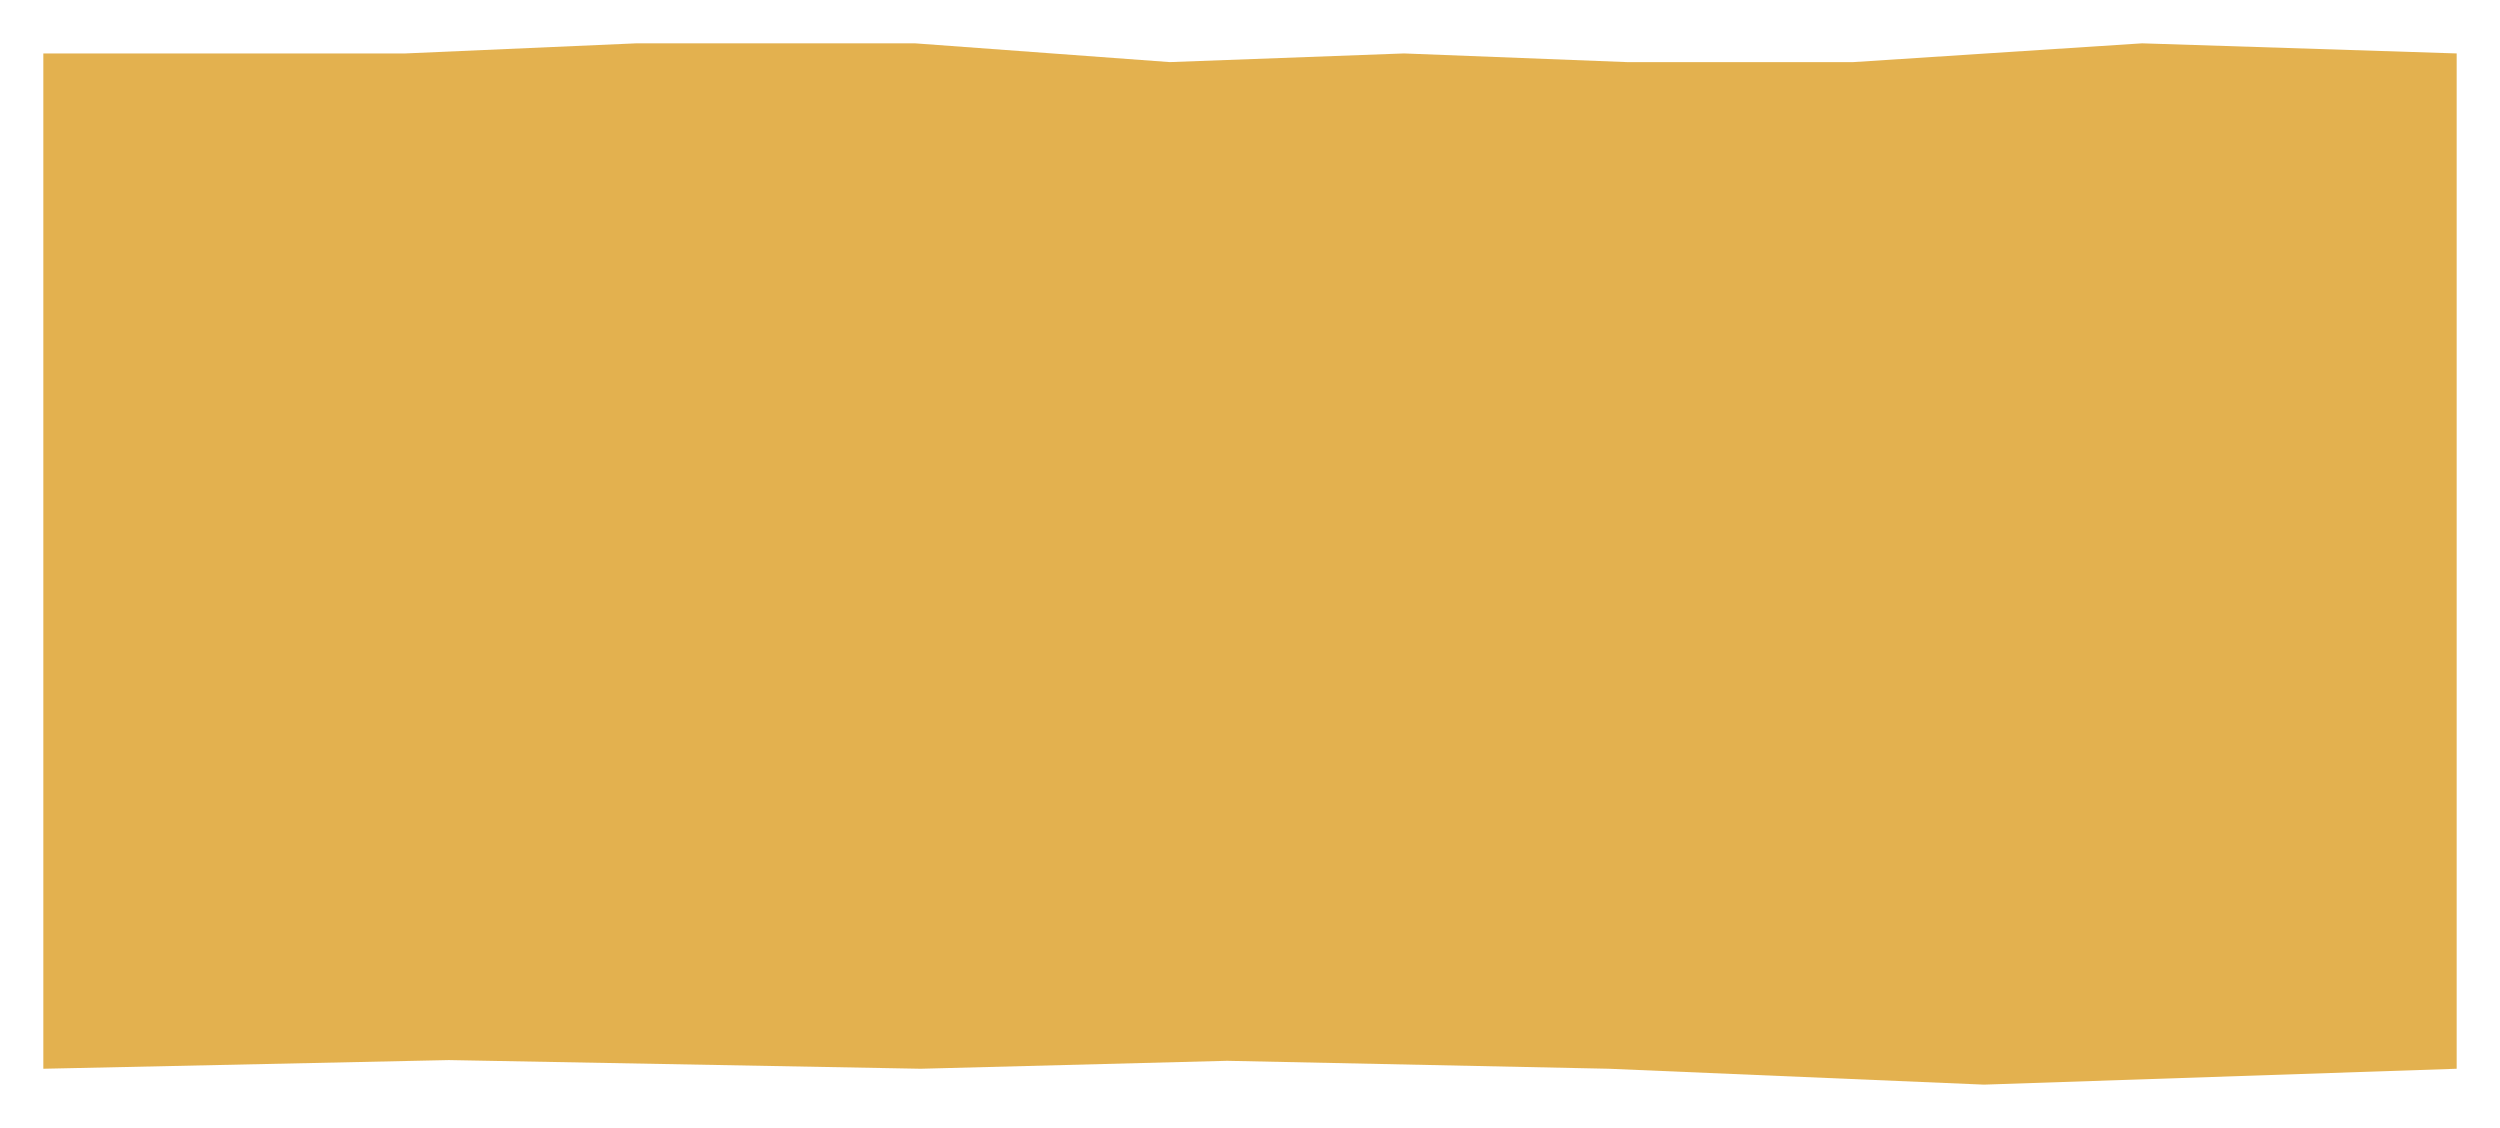 <?xml version="1.0" encoding="UTF-8"?> <svg xmlns="http://www.w3.org/2000/svg" width="1731" height="781" viewBox="0 0 1731 781" fill="none"><g filter="url(#filter0_gn_2987_5747)"><path d="M30 37H280.707L440.66 30H633.511L809.913 43L972.135 37L1126.42 43H1283.25L1483.19 30L1701 37V740L1373.72 751L1113.94 740L849.618 734.5L637.482 740L310.769 734L30 740V37Z" fill="#E3B14F"></path></g><defs><filter id="filter0_gn_2987_5747" x="0" y="0" width="1731" height="781" filterUnits="userSpaceOnUse" color-interpolation-filters="sRGB"><feFlood flood-opacity="0" result="BackgroundImageFix"></feFlood><feBlend mode="normal" in="SourceGraphic" in2="BackgroundImageFix" result="shape"></feBlend><feTurbulence type="fractalNoise" baseFrequency="0.25 0.25" numOctaves="3" seed="6376"></feTurbulence><feDisplacementMap in="shape" scale="60" xChannelSelector="R" yChannelSelector="G" result="displacedImage" width="100%" height="100%"></feDisplacementMap><feMerge result="effect1_texture_2987_5747"><feMergeNode in="displacedImage"></feMergeNode></feMerge><feTurbulence type="fractalNoise" baseFrequency="0.5 0.5" stitchTiles="stitch" numOctaves="3" result="noise" seed="7324"></feTurbulence><feColorMatrix in="noise" type="luminanceToAlpha" result="alphaNoise"></feColorMatrix><feComponentTransfer in="alphaNoise" result="coloredNoise1"><feFuncA type="discrete"></feFuncA></feComponentTransfer><feComposite operator="in" in2="effect1_texture_2987_5747" in="coloredNoise1" result="noise1Clipped"></feComposite><feFlood flood-color="rgba(255, 255, 255, 0.35)" result="color1Flood"></feFlood><feComposite operator="in" in2="noise1Clipped" in="color1Flood" result="color1"></feComposite><feMerge result="effect2_noise_2987_5747"><feMergeNode in="effect1_texture_2987_5747"></feMergeNode><feMergeNode in="color1"></feMergeNode></feMerge></filter></defs></svg> 